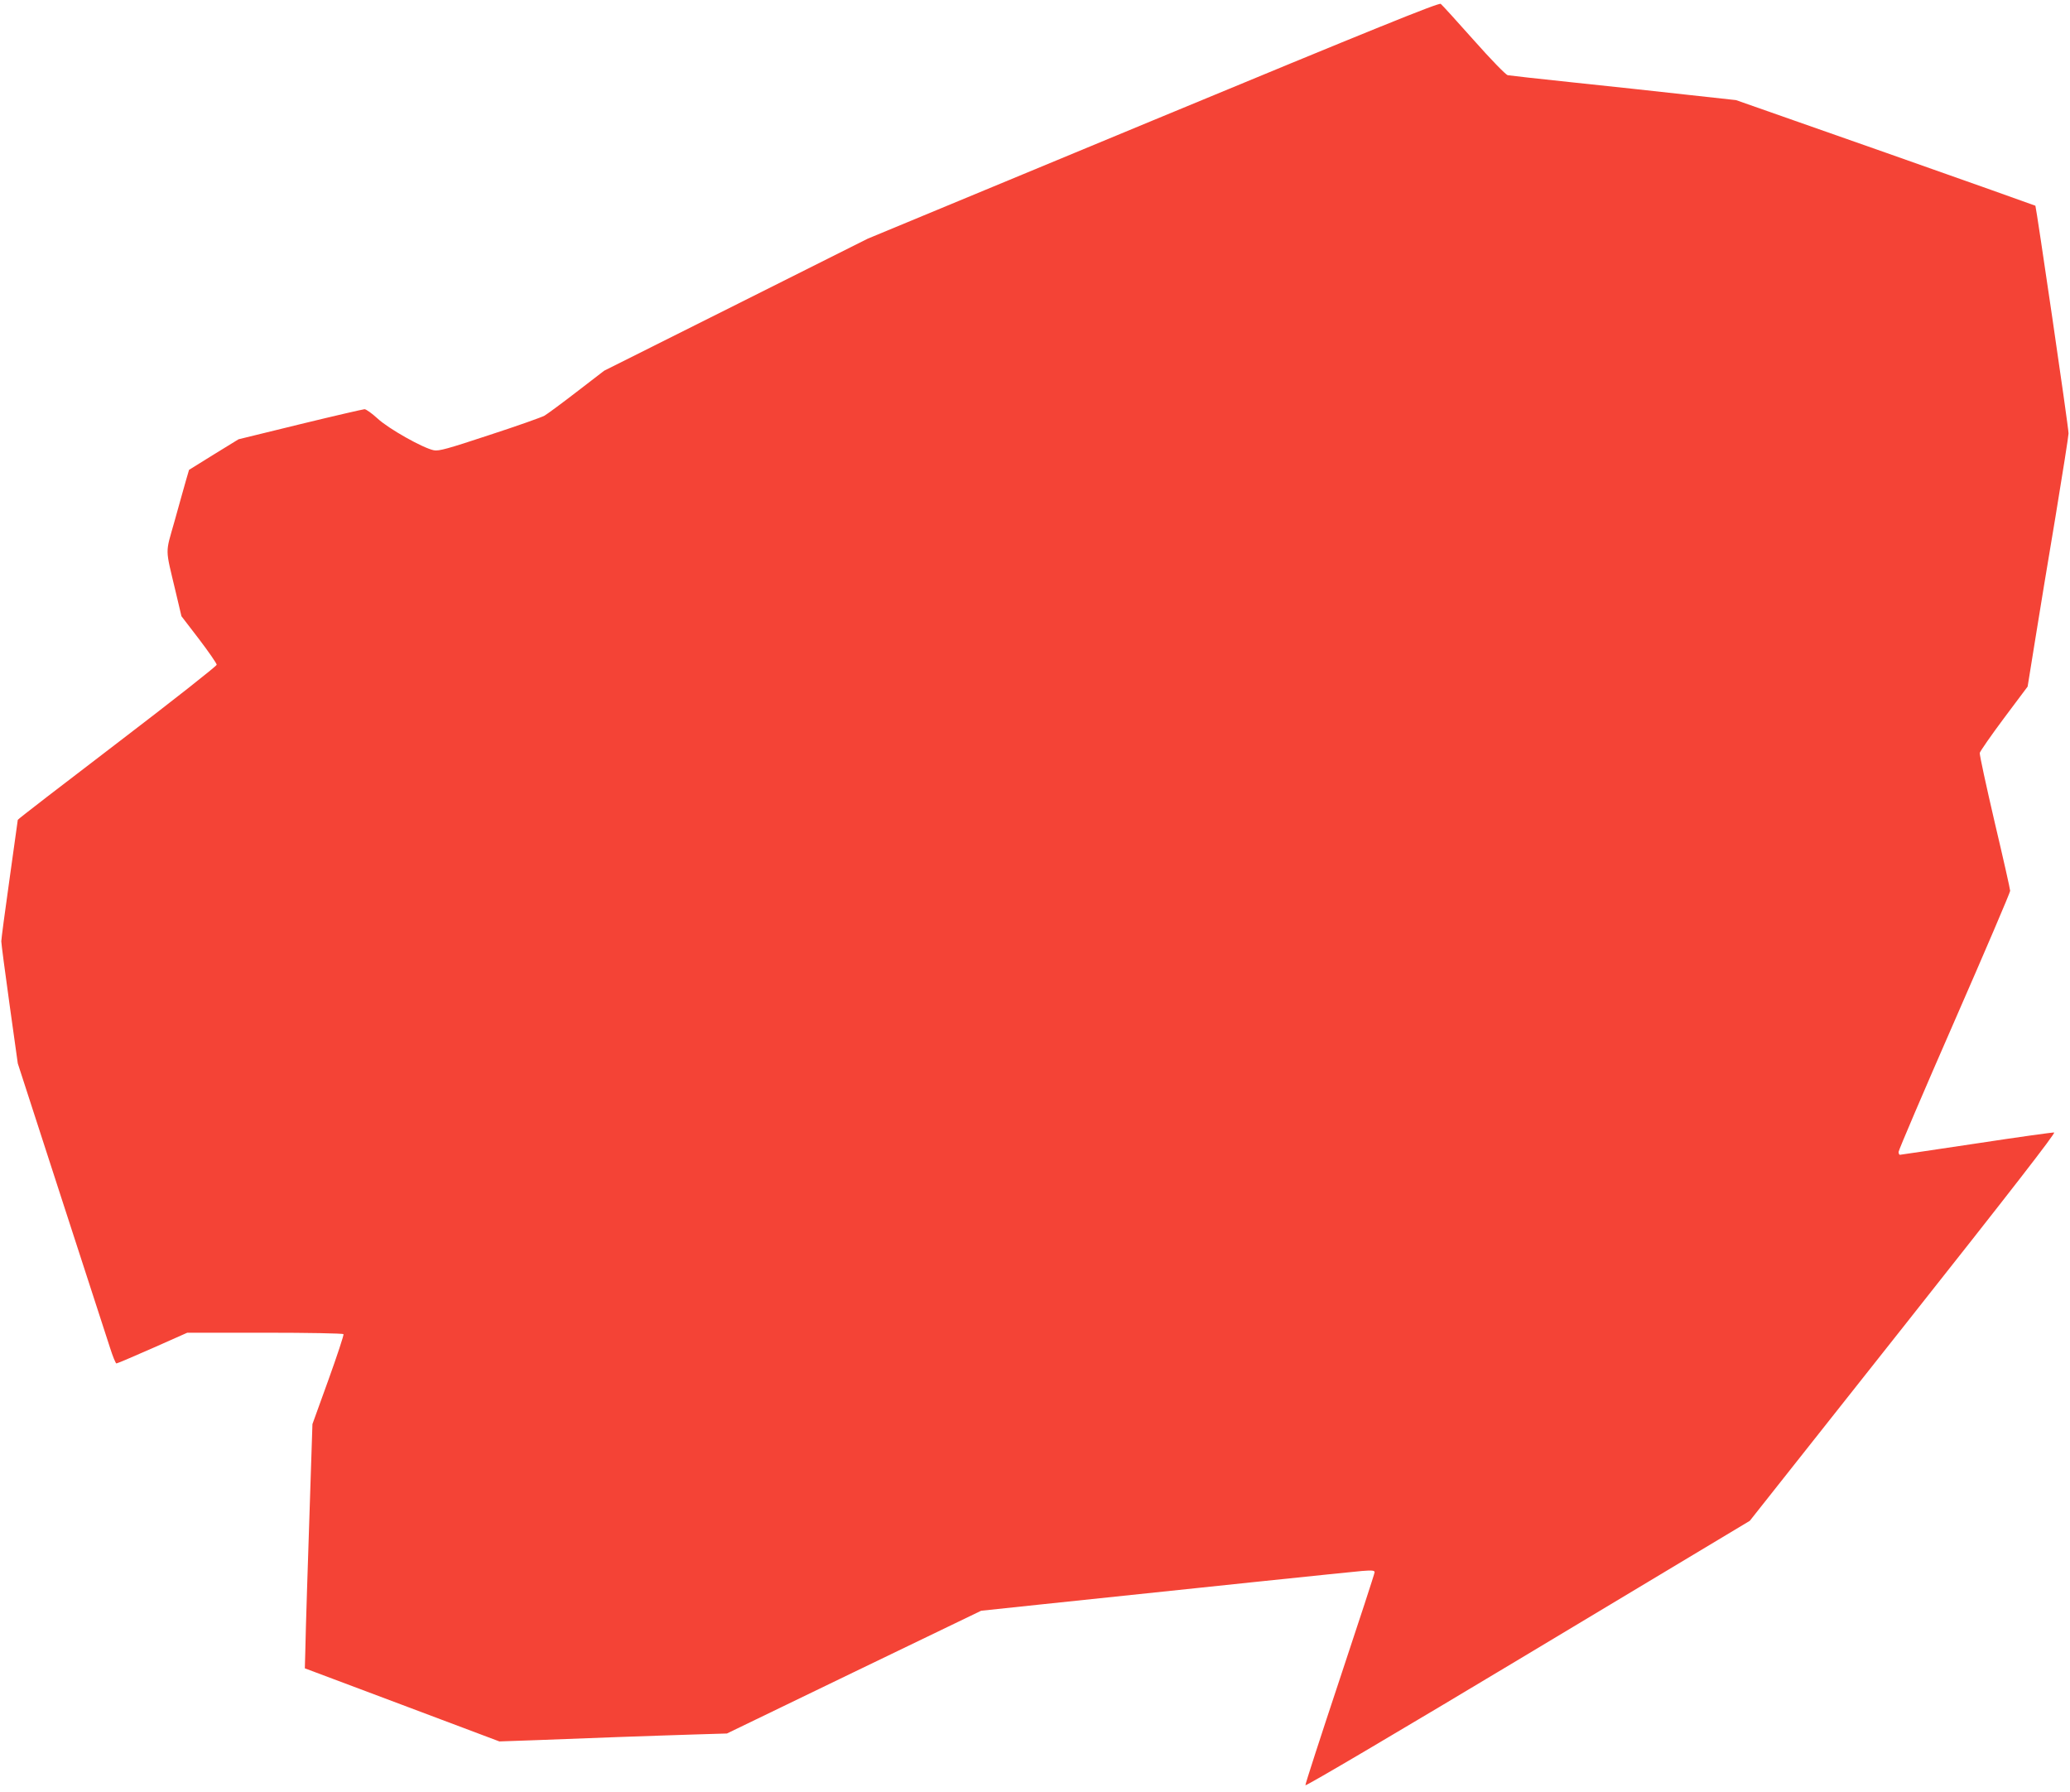<?xml version="1.0" standalone="no"?>
<!DOCTYPE svg PUBLIC "-//W3C//DTD SVG 20010904//EN"
 "http://www.w3.org/TR/2001/REC-SVG-20010904/DTD/svg10.dtd">
<svg version="1.0" xmlns="http://www.w3.org/2000/svg"
 width="1280pt" height="1108pt" viewBox="0 0 1280 1108"
 preserveAspectRatio="xMidYMid meet">
<g transform="translate(0,1108) scale(0.1,-0.1)"
fill="#f44336" stroke="none">
<path d="M7130 10336 l-1765 -732 -814 -408 -815 -408 -169 -130 c-92 -71
-183 -138 -200 -148 -18 -10 -170 -64 -339 -119 -260 -86 -314 -101 -345 -95
-67 13 -282 134 -349 197 -34 31 -70 57 -80 57 -11 -1 -190 -42 -399 -93
l-380 -93 -153 -94 -153 -95 -19 -65 c-10 -36 -42 -148 -70 -250 -59 -210 -60
-159 7 -442 l35 -148 109 -142 c60 -79 109 -150 109 -158 0 -8 -277 -226 -615
-484 -338 -258 -615 -471 -615 -475 0 -3 -23 -168 -51 -366 -28 -198 -51 -371
-51 -385 0 -14 23 -189 51 -390 l51 -365 269 -830 c148 -456 284 -874 301
-927 17 -54 35 -98 40 -98 5 0 106 43 224 95 l214 95 480 0 c268 0 483 -4 486
-9 3 -5 -39 -132 -93 -282 l-99 -274 -11 -335 c-17 -513 -31 -943 -33 -1065
l-3 -110 602 -226 601 -226 229 8 c125 5 352 13 503 19 151 5 365 13 475 16
l200 6 786 380 786 379 369 39 c919 97 1916 201 1987 207 62 5 77 3 77 -8 0
-8 -97 -304 -215 -659 -118 -355 -214 -651 -213 -658 2 -7 575 331 1375 811
l1373 824 949 1199 c669 845 944 1200 933 1202 -10 1 -226 -29 -482 -68 -255
-38 -468 -70 -472 -70 -4 0 -8 8 -8 18 0 10 155 373 345 807 190 434 345 797
345 807 0 10 -43 201 -96 425 -52 224 -94 416 -92 428 3 11 70 108 150 215
l146 195 46 285 c25 157 82 503 127 770 44 267 80 496 80 510 1 33 -200 1402
-205 1408 -3 2 -420 150 -928 329 l-923 324 -310 34 c-170 19 -483 53 -695 75
-212 22 -395 43 -407 45 -12 3 -103 96 -211 218 -104 117 -195 217 -203 223
-11 9 -416 -155 -1779 -720z"/>
</g>
</svg>
